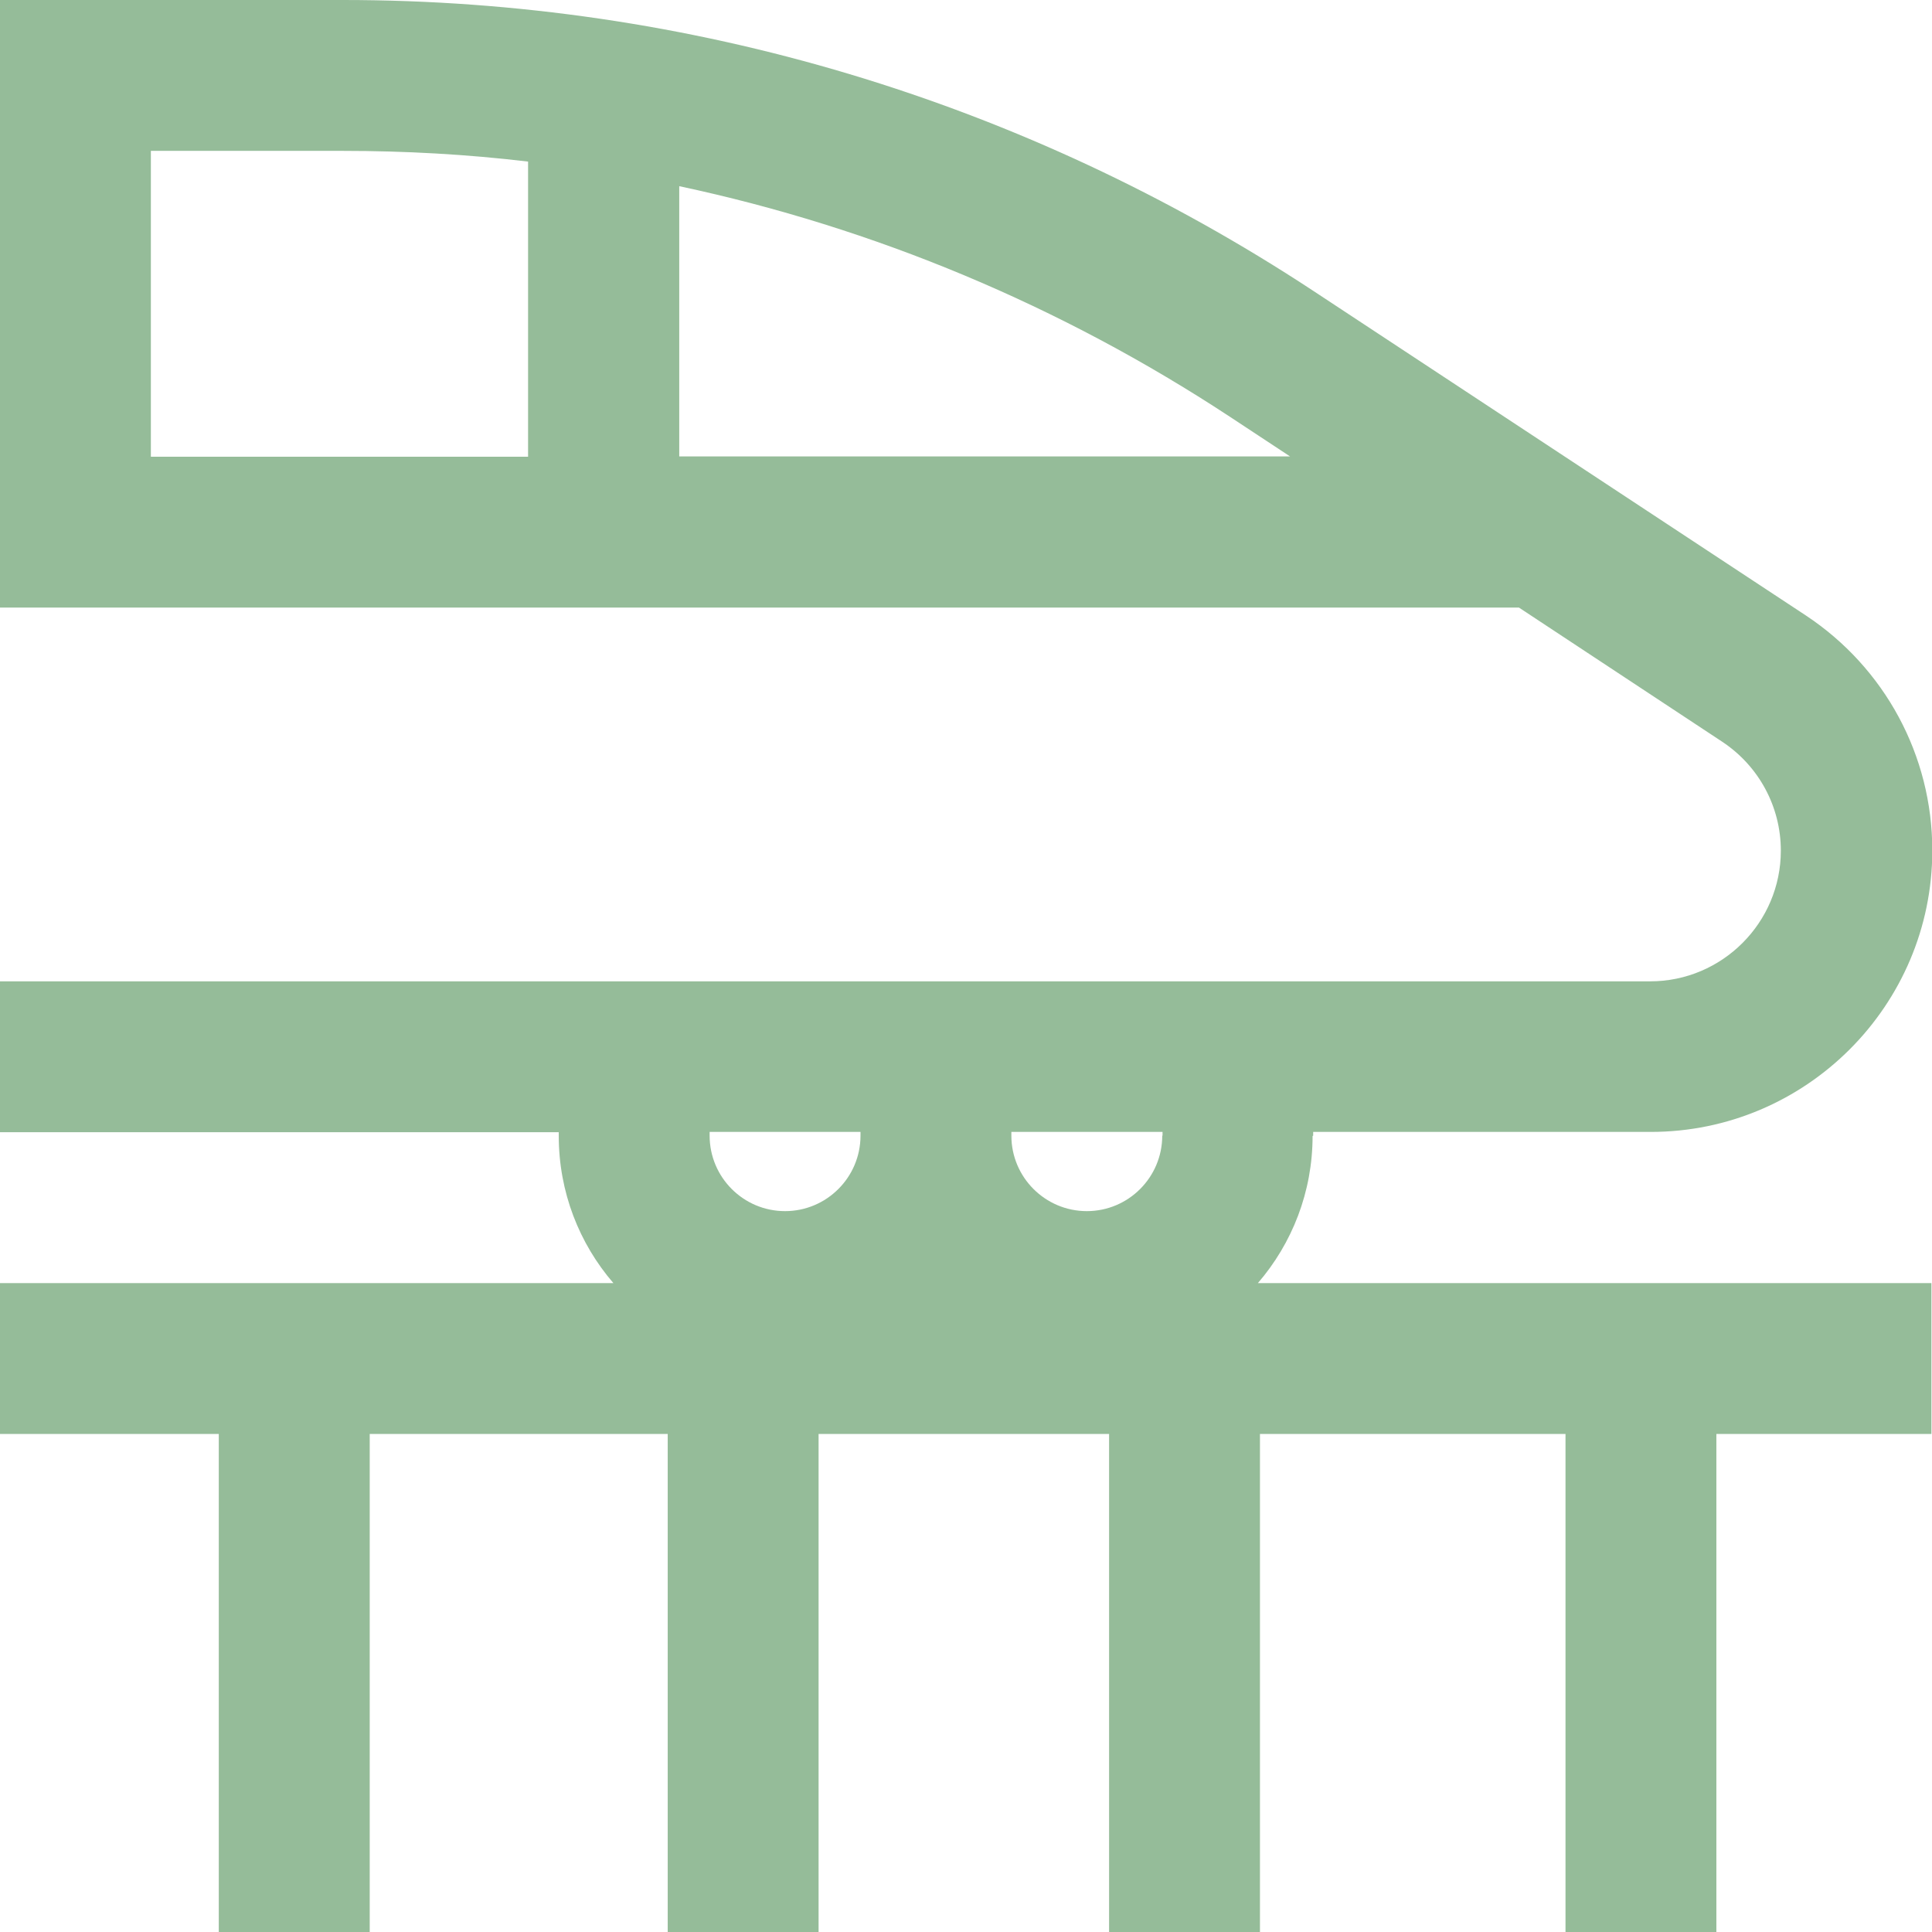 <svg width="33" height="33" viewBox="0 0 33 33" fill="none" xmlns="http://www.w3.org/2000/svg">
<path d="M22.43 19.398C22.43 19.398 22.43 19.354 22.43 19.334H28.196C30.847 19.334 33.005 17.176 33.005 14.525C33.005 12.906 32.195 11.405 30.843 10.511L22.43 4.967C17.492 1.718 11.765 0 5.86 0H0V10.378H25.945L29.416 12.669C30.043 13.084 30.418 13.78 30.418 14.53C30.418 15.759 29.416 16.762 28.186 16.762H0V19.339H9.544C9.544 19.339 9.544 19.383 9.544 19.403C9.544 20.361 9.894 21.24 10.477 21.916H0V24.493H3.737V33H6.315V24.493H11.405V33H13.982V24.493H18.944V33H21.521V24.493H26.74V33H29.317V24.493H32.99V21.916H21.486C22.069 21.24 22.42 20.361 22.42 19.403L22.43 19.398ZM2.577 2.577H5.86C6.922 2.577 7.978 2.636 9.02 2.76V7.801H2.577V2.577ZM11.602 7.801V3.18C14.935 3.89 18.119 5.219 21.008 7.119L22.035 7.796H11.602V7.801ZM19.852 19.398C19.852 20.109 19.275 20.687 18.564 20.687C17.853 20.687 17.275 20.109 17.275 19.398C17.275 19.378 17.275 19.354 17.275 19.334H19.857C19.857 19.334 19.857 19.378 19.857 19.398H19.852ZM14.698 19.334C14.698 19.334 14.698 19.378 14.698 19.398C14.698 20.109 14.12 20.687 13.409 20.687C12.698 20.687 12.121 20.109 12.121 19.398C12.121 19.378 12.121 19.354 12.121 19.334H14.703H14.698Z" fill="#95BC99"/>
</svg>
